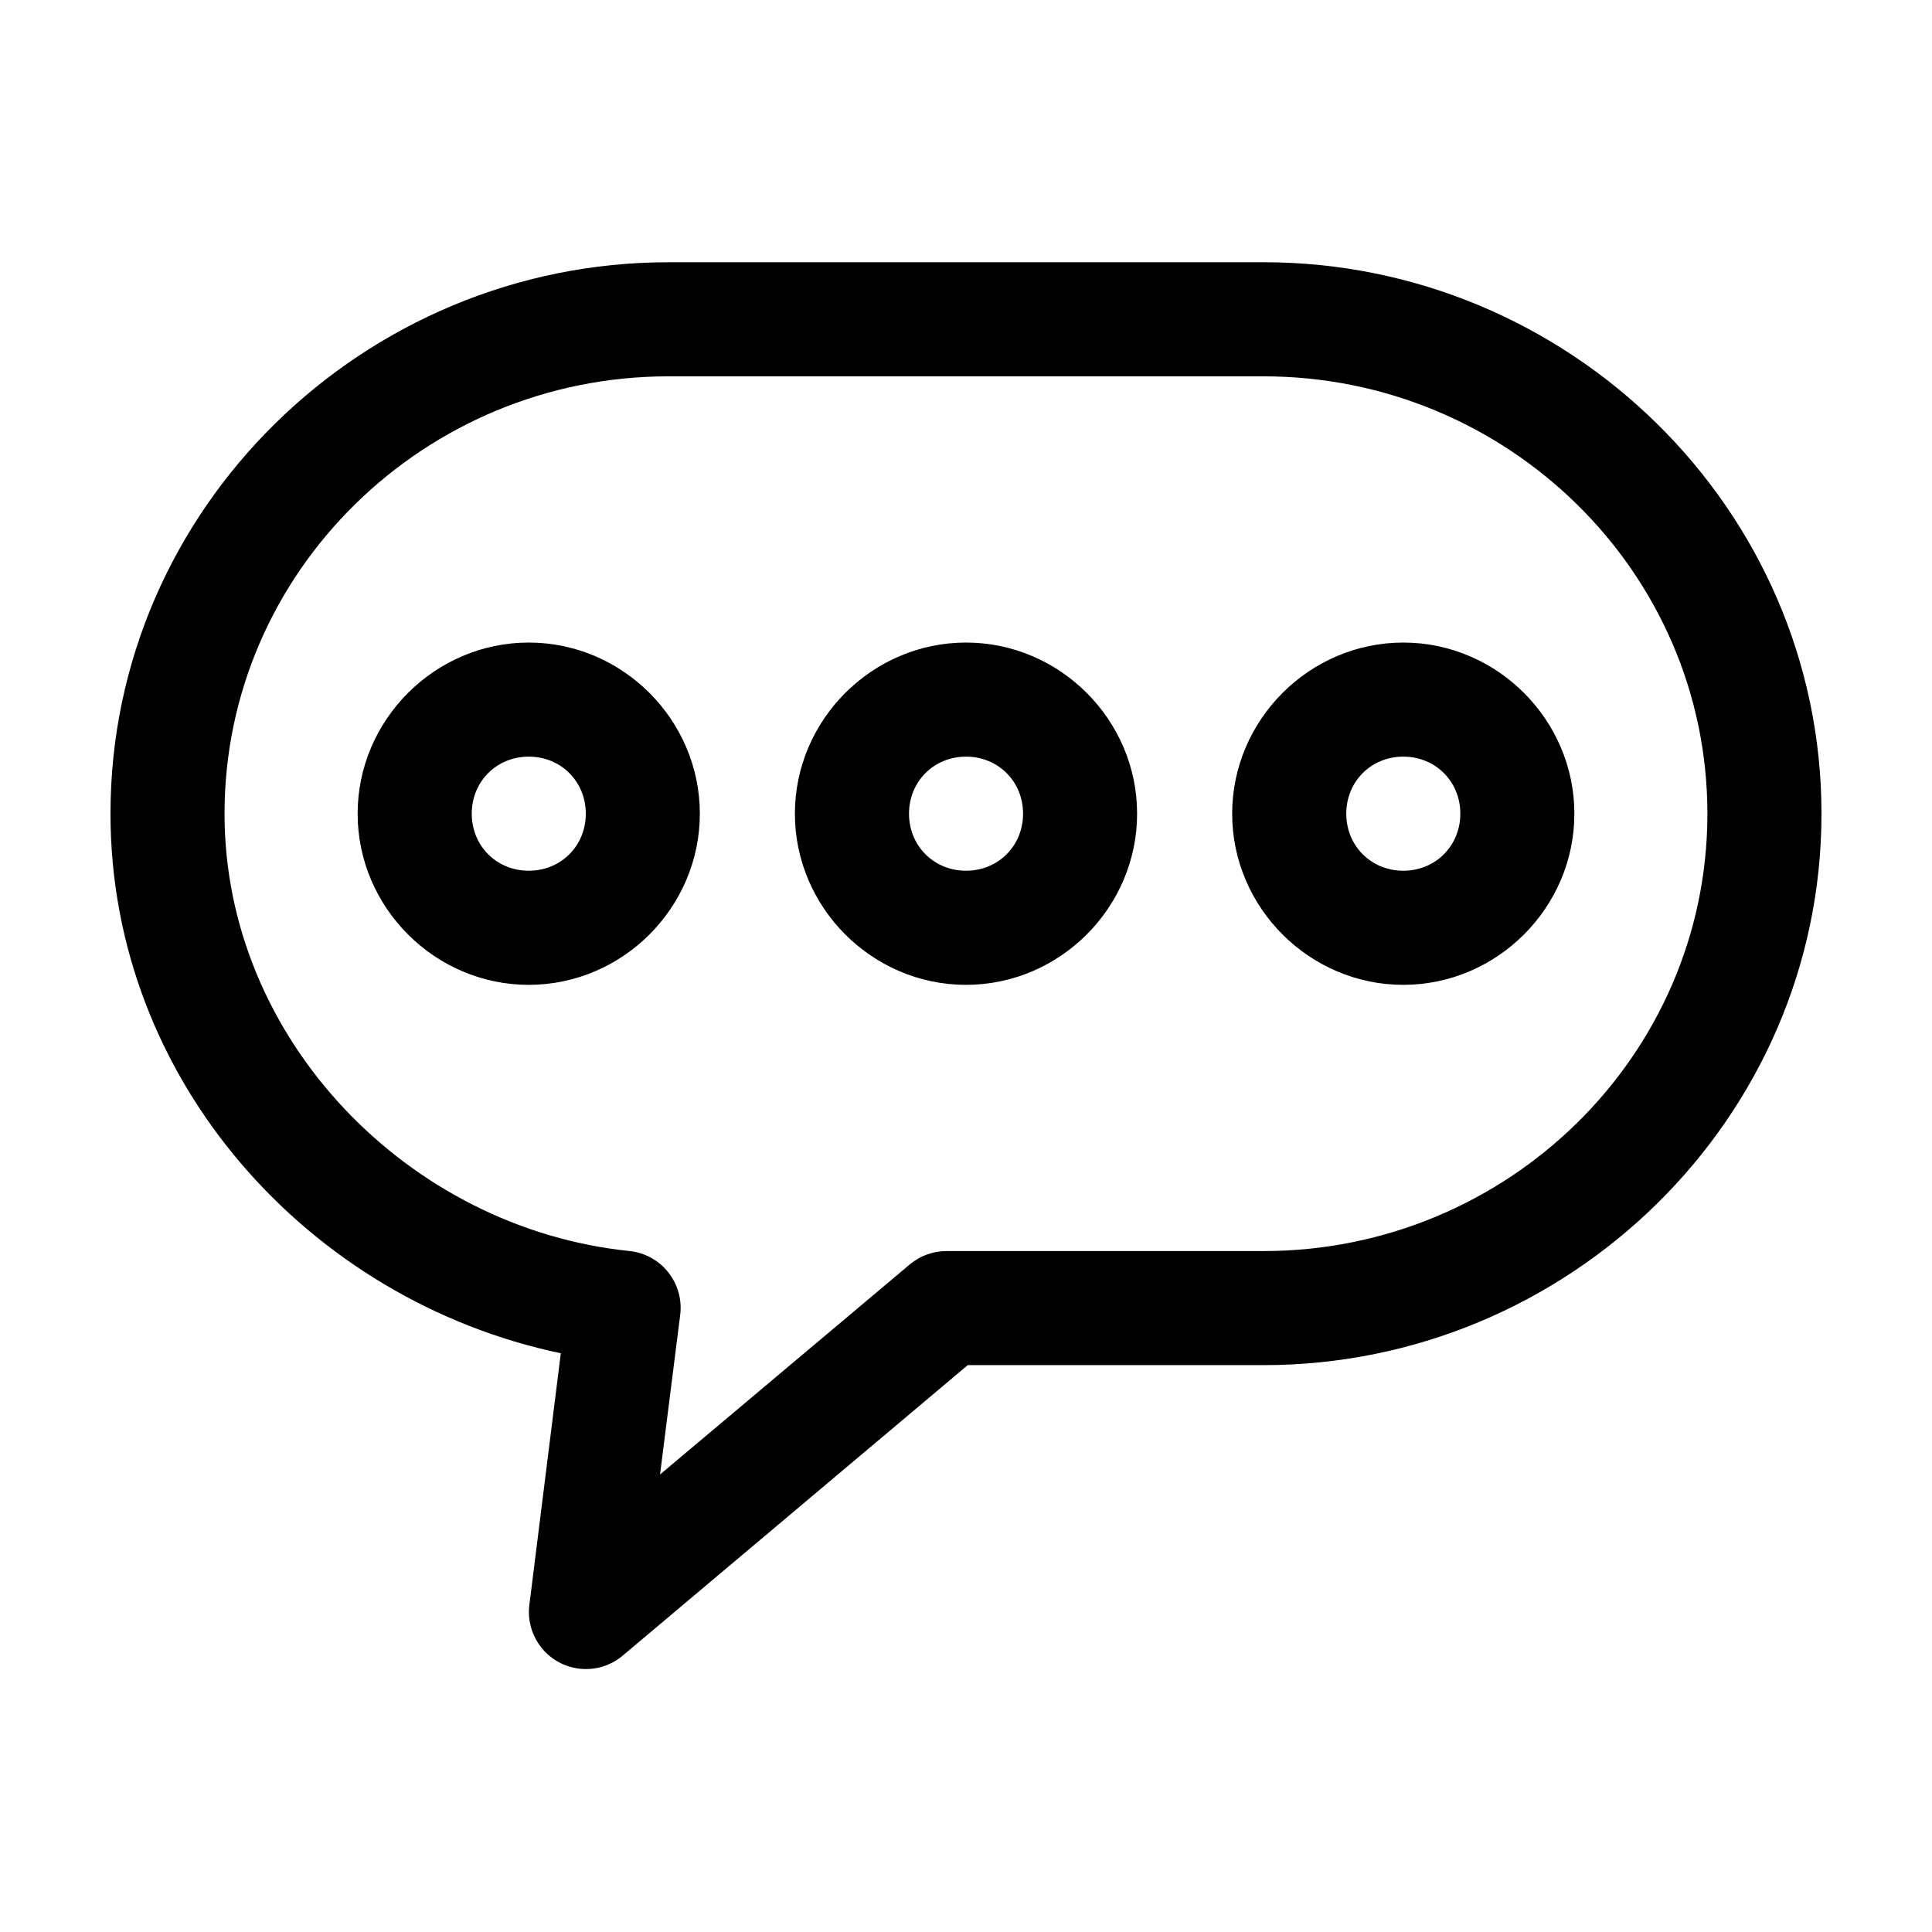 <?xml version="1.0" encoding="UTF-8"?>
<!-- Uploaded to: SVG Repo, www.svgrepo.com, Generator: SVG Repo Mixer Tools -->
<svg fill="#000000" width="800px" height="800px" version="1.1" viewBox="144 144 512 512" xmlns="http://www.w3.org/2000/svg">
 <path d="m321.12 213.5c-80.68 0-147.84 65.199-147.84 146.14 0 70.777 52.691 129.01 119.34 142.99l-8.344 66.77c-0.484 4.035 0.676 8.094 3.223 11.266 2.543 3.168 6.258 5.18 10.301 5.578 4.043 0.398 8.078-0.848 11.191-3.461l91.473-77.008h78.406c80.684 0 147.84-65.199 147.84-146.14 0-80.941-67.152-146.14-147.84-146.14zm0 30.234h157.75c64.457 0 117.61 51.672 117.61 115.9s-53.152 115.91-117.61 115.91h-83.914c-3.562-0.031-7.016 1.195-9.762 3.465l-66.281 55.746 5.352-42.363v0.004c0.484-4.016-0.656-8.059-3.172-11.223-2.512-3.168-6.191-5.195-10.211-5.629-58.539-5.981-107.38-56.031-107.38-115.9 0-64.234 53.152-115.91 117.61-115.91zm-37 70.551c-24.863 0-45.344 20.484-45.344 45.355s20.48 45.355 45.344 45.355c24.863 0 45.344-20.484 45.344-45.355s-20.48-45.355-45.344-45.355zm115.88 0c-24.863 0-45.344 20.484-45.344 45.355s20.48 45.355 45.344 45.355c24.863 0 45.344-20.484 45.344-45.355s-20.48-45.355-45.344-45.355zm115.88 0c-24.863 0-45.344 20.484-45.344 45.355s20.48 45.355 45.344 45.355c24.863 0 45.344-20.484 45.344-45.355s-20.48-45.355-45.344-45.355zm-231.75 30.234c8.527 0 15.113 6.59 15.113 15.117 0 8.527-6.586 15.117-15.113 15.117-8.527 0-15.113-6.59-15.113-15.117 0-8.527 6.586-15.117 15.113-15.117zm115.88 0c8.527 0 15.113 6.59 15.113 15.117 0 8.527-6.586 15.117-15.113 15.117-8.527 0-15.113-6.59-15.113-15.117 0-8.527 6.586-15.117 15.113-15.117zm115.88 0c8.527 0 15.113 6.59 15.113 15.117 0 8.527-6.586 15.117-15.113 15.117-8.527 0-15.113-6.59-15.113-15.117 0-8.527 6.586-15.117 15.113-15.117z"/>
</svg>
